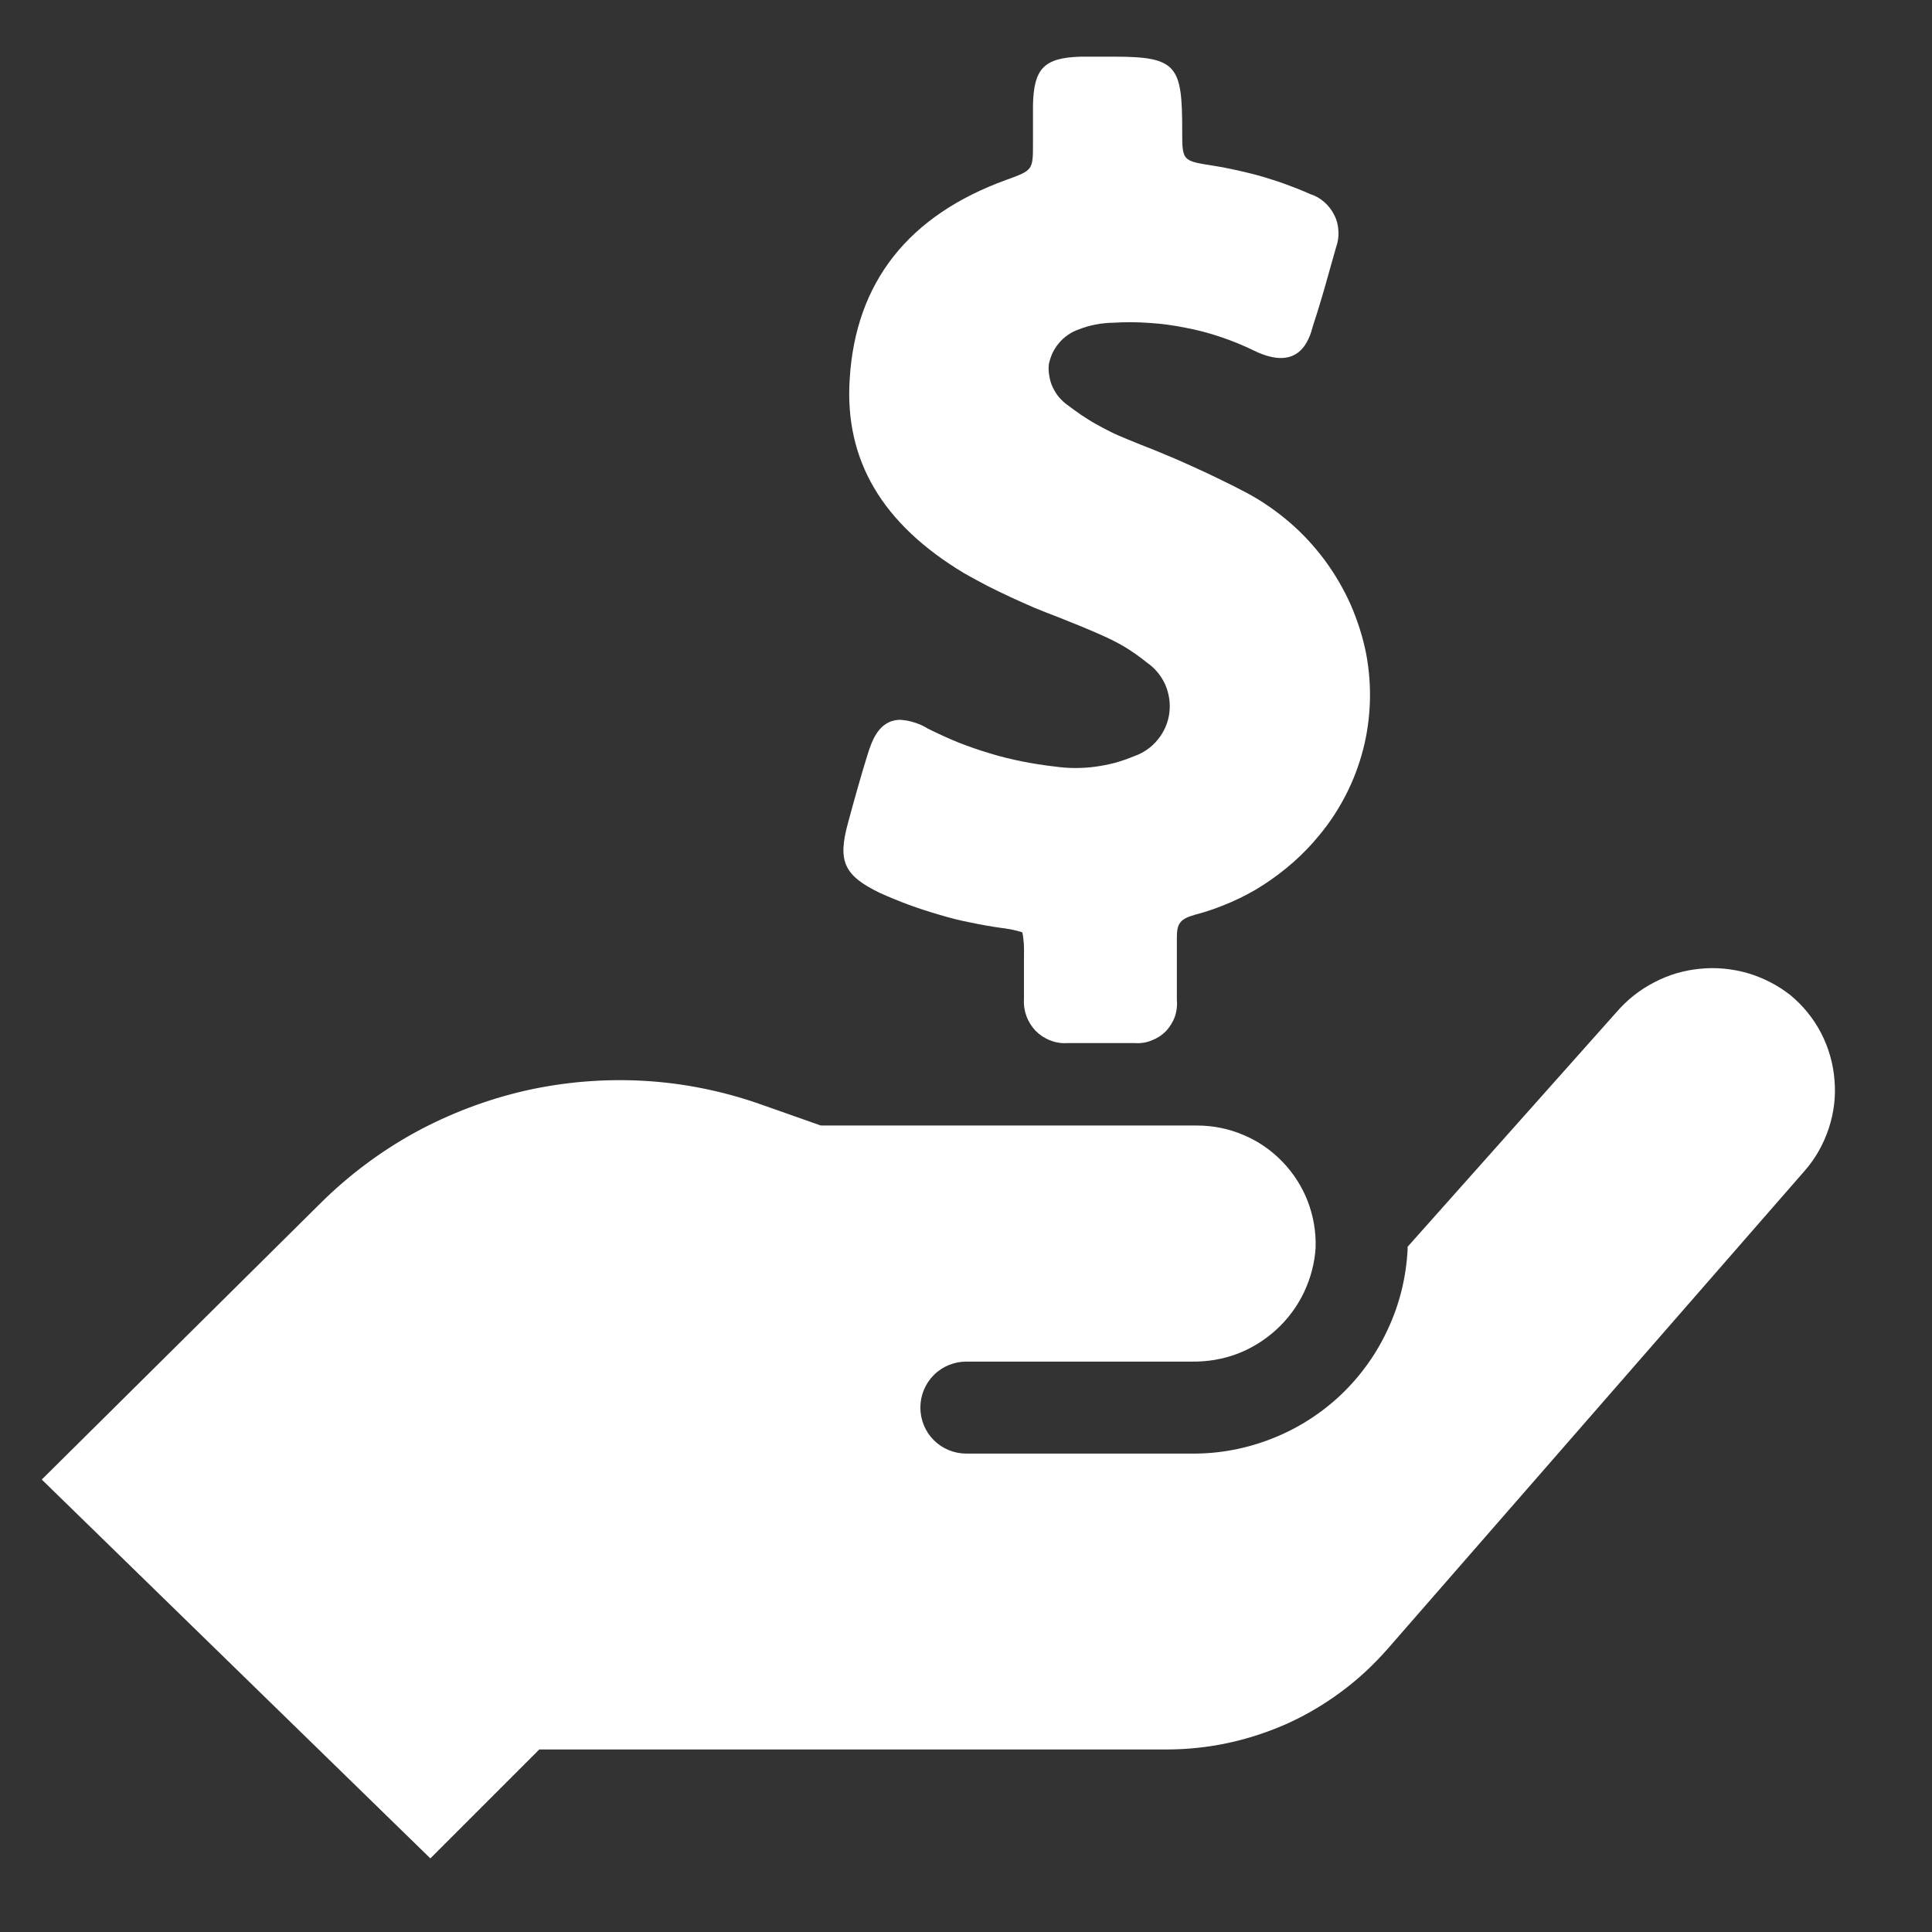 <svg xmlns="http://www.w3.org/2000/svg" viewBox="0 0 105 105" width="105" height="105">
	<rect x="0" y="0" width="105" height="105" fill="#333333" stroke="none"/>
	<style>
		tspan { white-space:pre }
		.shp0 { fill: #FFFFFF }
	</style>
	<path id="Layer" fill-rule="evenodd" class="shp0" d="M64.79 79C66.28 79.01 67.75 78.73 69.14 78.18C70.52 77.64 71.79 76.83 72.87 75.81C73.95 74.78 74.82 73.57 75.44 72.21C76.07 70.86 76.42 69.41 76.5 67.92C76.5 67.87 76.5 67.82 76.5 67.76L87.86 55C88.43 54.34 89.12 53.79 89.9 53.39C90.68 52.98 91.52 52.73 92.4 52.65C93.27 52.56 94.15 52.65 94.99 52.89C95.83 53.14 96.61 53.54 97.3 54.08C97.99 54.65 98.56 55.35 98.97 56.14C99.38 56.93 99.63 57.8 99.7 58.69C99.78 59.58 99.67 60.48 99.39 61.32C99.11 62.17 98.67 62.96 98.08 63.63L75.4 89.63C74.65 90.48 73.82 91.26 72.91 91.93C72 92.61 71.02 93.19 69.99 93.66C68.96 94.12 67.88 94.48 66.77 94.72C65.66 94.96 64.53 95.08 63.4 95.08L29.31 95.08L23.39 101L2.27 80.41L17.4 65.41C18.93 63.89 20.66 62.59 22.55 61.55C24.44 60.52 26.47 59.75 28.57 59.27C30.67 58.8 32.83 58.62 34.98 58.74C37.13 58.86 39.26 59.29 41.29 60L44.61 61.17L65.06 61.17C65.92 61.17 66.78 61.34 67.57 61.68C68.37 62.01 69.09 62.51 69.69 63.13C70.29 63.75 70.76 64.48 71.07 65.28C71.38 66.09 71.53 66.95 71.5 67.81C71.45 68.65 71.23 69.47 70.87 70.23C70.51 70.99 70 71.68 69.38 72.25C68.76 72.82 68.04 73.27 67.26 73.57C66.47 73.87 65.63 74.01 64.79 74L52.52 74C51.86 74 51.22 74.26 50.75 74.73C50.28 75.2 50.02 75.84 50.02 76.5C50.02 77.16 50.28 77.8 50.75 78.27C51.22 78.74 51.86 79 52.52 79L64.79 79ZM46.18 20.59C46.5 15.35 49.36 11.71 54.68 9.78C56.14 9.25 56.14 9.25 56.14 7.78C56.14 7.33 56.14 6.15 56.14 5.69C56.19 3.73 56.73 3.14 58.73 3.08L60.57 3.08C63.98 3.08 64.25 3.59 64.25 7.08C64.25 8.74 64.25 8.74 65.9 9C66.36 9.07 66.81 9.16 67.26 9.26C67.71 9.36 68.16 9.47 68.61 9.6C69.05 9.73 69.49 9.87 69.92 10.03C70.36 10.19 70.79 10.36 71.21 10.55C71.5 10.64 71.76 10.79 71.98 10.99C72.21 11.19 72.39 11.43 72.52 11.7C72.66 11.97 72.73 12.27 72.74 12.57C72.76 12.87 72.71 13.17 72.61 13.45L72.27 14.65C71.98 15.7 71.69 16.7 71.36 17.7C71.16 18.46 70.62 20.25 68.16 19.06C67.57 18.77 66.96 18.52 66.33 18.31C65.71 18.1 65.07 17.93 64.42 17.81C63.78 17.68 63.12 17.59 62.46 17.55C61.81 17.5 61.15 17.5 60.49 17.54C60.33 17.54 60.17 17.55 60.01 17.57C59.85 17.58 59.69 17.61 59.53 17.64C59.38 17.67 59.22 17.71 59.07 17.75C58.91 17.8 58.76 17.85 58.61 17.91C58.41 17.98 58.21 18.08 58.03 18.21C57.85 18.33 57.69 18.48 57.55 18.65C57.41 18.81 57.29 19 57.2 19.19C57.11 19.39 57.04 19.6 57 19.81C56.98 20.02 56.99 20.23 57.03 20.44C57.06 20.64 57.12 20.85 57.21 21.04C57.3 21.23 57.41 21.41 57.54 21.57C57.68 21.73 57.83 21.88 58 22C58.25 22.19 58.5 22.37 58.76 22.55C59.02 22.72 59.28 22.89 59.55 23.04C59.83 23.2 60.1 23.34 60.38 23.48C60.66 23.62 60.95 23.74 61.24 23.86L62 24.17C62.5 24.36 62.99 24.56 63.48 24.77C63.97 24.97 64.45 25.19 64.94 25.41C65.42 25.63 65.9 25.85 66.38 26.09C66.86 26.32 67.33 26.56 67.8 26.81C68.62 27.25 69.39 27.79 70.1 28.4C70.81 29.01 71.44 29.7 72 30.45C72.56 31.21 73.03 32.02 73.41 32.87C73.78 33.73 74.07 34.62 74.25 35.54C74.41 36.4 74.48 37.28 74.45 38.15C74.42 39.03 74.3 39.9 74.08 40.74C73.86 41.59 73.55 42.41 73.15 43.19C72.75 43.97 72.27 44.71 71.71 45.38C71.28 45.91 70.81 46.4 70.3 46.85C69.79 47.3 69.25 47.71 68.68 48.08C68.11 48.45 67.51 48.77 66.88 49.04C66.26 49.31 65.62 49.54 64.96 49.71C64.14 49.94 63.96 50.18 63.96 50.94C63.96 51.7 63.96 52.47 63.96 53.23C63.96 53.6 63.96 53.98 63.96 54.35C63.99 54.66 63.95 54.97 63.85 55.26C63.74 55.55 63.58 55.81 63.37 56.04C63.15 56.26 62.89 56.43 62.6 56.54C62.32 56.66 62.01 56.71 61.7 56.69L58 56.69C57.68 56.71 57.37 56.66 57.07 56.54C56.78 56.43 56.51 56.25 56.29 56.03C56.07 55.8 55.9 55.53 55.79 55.24C55.68 54.94 55.63 54.63 55.65 54.31L55.65 51.84C55.65 51.74 55.66 51.64 55.65 51.55C55.65 51.45 55.65 51.35 55.64 51.25C55.63 51.15 55.62 51.06 55.61 50.96C55.6 50.86 55.58 50.77 55.56 50.67C55.47 50.64 55.38 50.62 55.29 50.59C55.21 50.57 55.12 50.55 55.03 50.53C54.94 50.51 54.84 50.49 54.75 50.48C54.66 50.46 54.57 50.45 54.48 50.44C53.9 50.36 53.33 50.26 52.76 50.14C52.19 50.03 51.63 49.89 51.07 49.72C50.51 49.56 49.96 49.38 49.41 49.18C48.87 48.98 48.33 48.76 47.8 48.52C45.87 47.58 45.52 46.81 46.08 44.75C46.42 43.49 46.77 42.23 47.16 40.98C47.37 40.33 47.74 39.12 48.94 39.12C49.07 39.13 49.2 39.15 49.33 39.17C49.46 39.2 49.59 39.23 49.71 39.27C49.84 39.31 49.96 39.36 50.08 39.41C50.2 39.47 50.32 39.53 50.43 39.6C50.97 39.87 51.52 40.12 52.08 40.35C52.64 40.57 53.21 40.77 53.79 40.94C54.36 41.12 54.95 41.26 55.54 41.38C56.13 41.5 56.73 41.59 57.33 41.66C57.69 41.71 58.06 41.74 58.42 41.74C58.79 41.74 59.16 41.72 59.52 41.67C59.88 41.62 60.24 41.55 60.59 41.46C60.95 41.36 61.29 41.24 61.63 41.1C62.13 40.93 62.58 40.62 62.92 40.2C63.26 39.79 63.48 39.29 63.55 38.76C63.62 38.23 63.54 37.7 63.33 37.21C63.11 36.72 62.76 36.3 62.32 36C62.13 35.85 61.94 35.7 61.74 35.56C61.54 35.42 61.34 35.29 61.13 35.16C60.92 35.04 60.71 34.92 60.49 34.81C60.27 34.7 60.05 34.6 59.83 34.5C59.08 34.17 58.32 33.86 57.56 33.56C57.12 33.39 56.67 33.22 56.24 33.04C55.8 32.85 55.37 32.66 54.94 32.46C54.51 32.26 54.08 32.05 53.66 31.84C53.24 31.62 52.82 31.39 52.41 31.16C47.94 28.48 45.89 25 46.18 20.59Z" />
</svg>